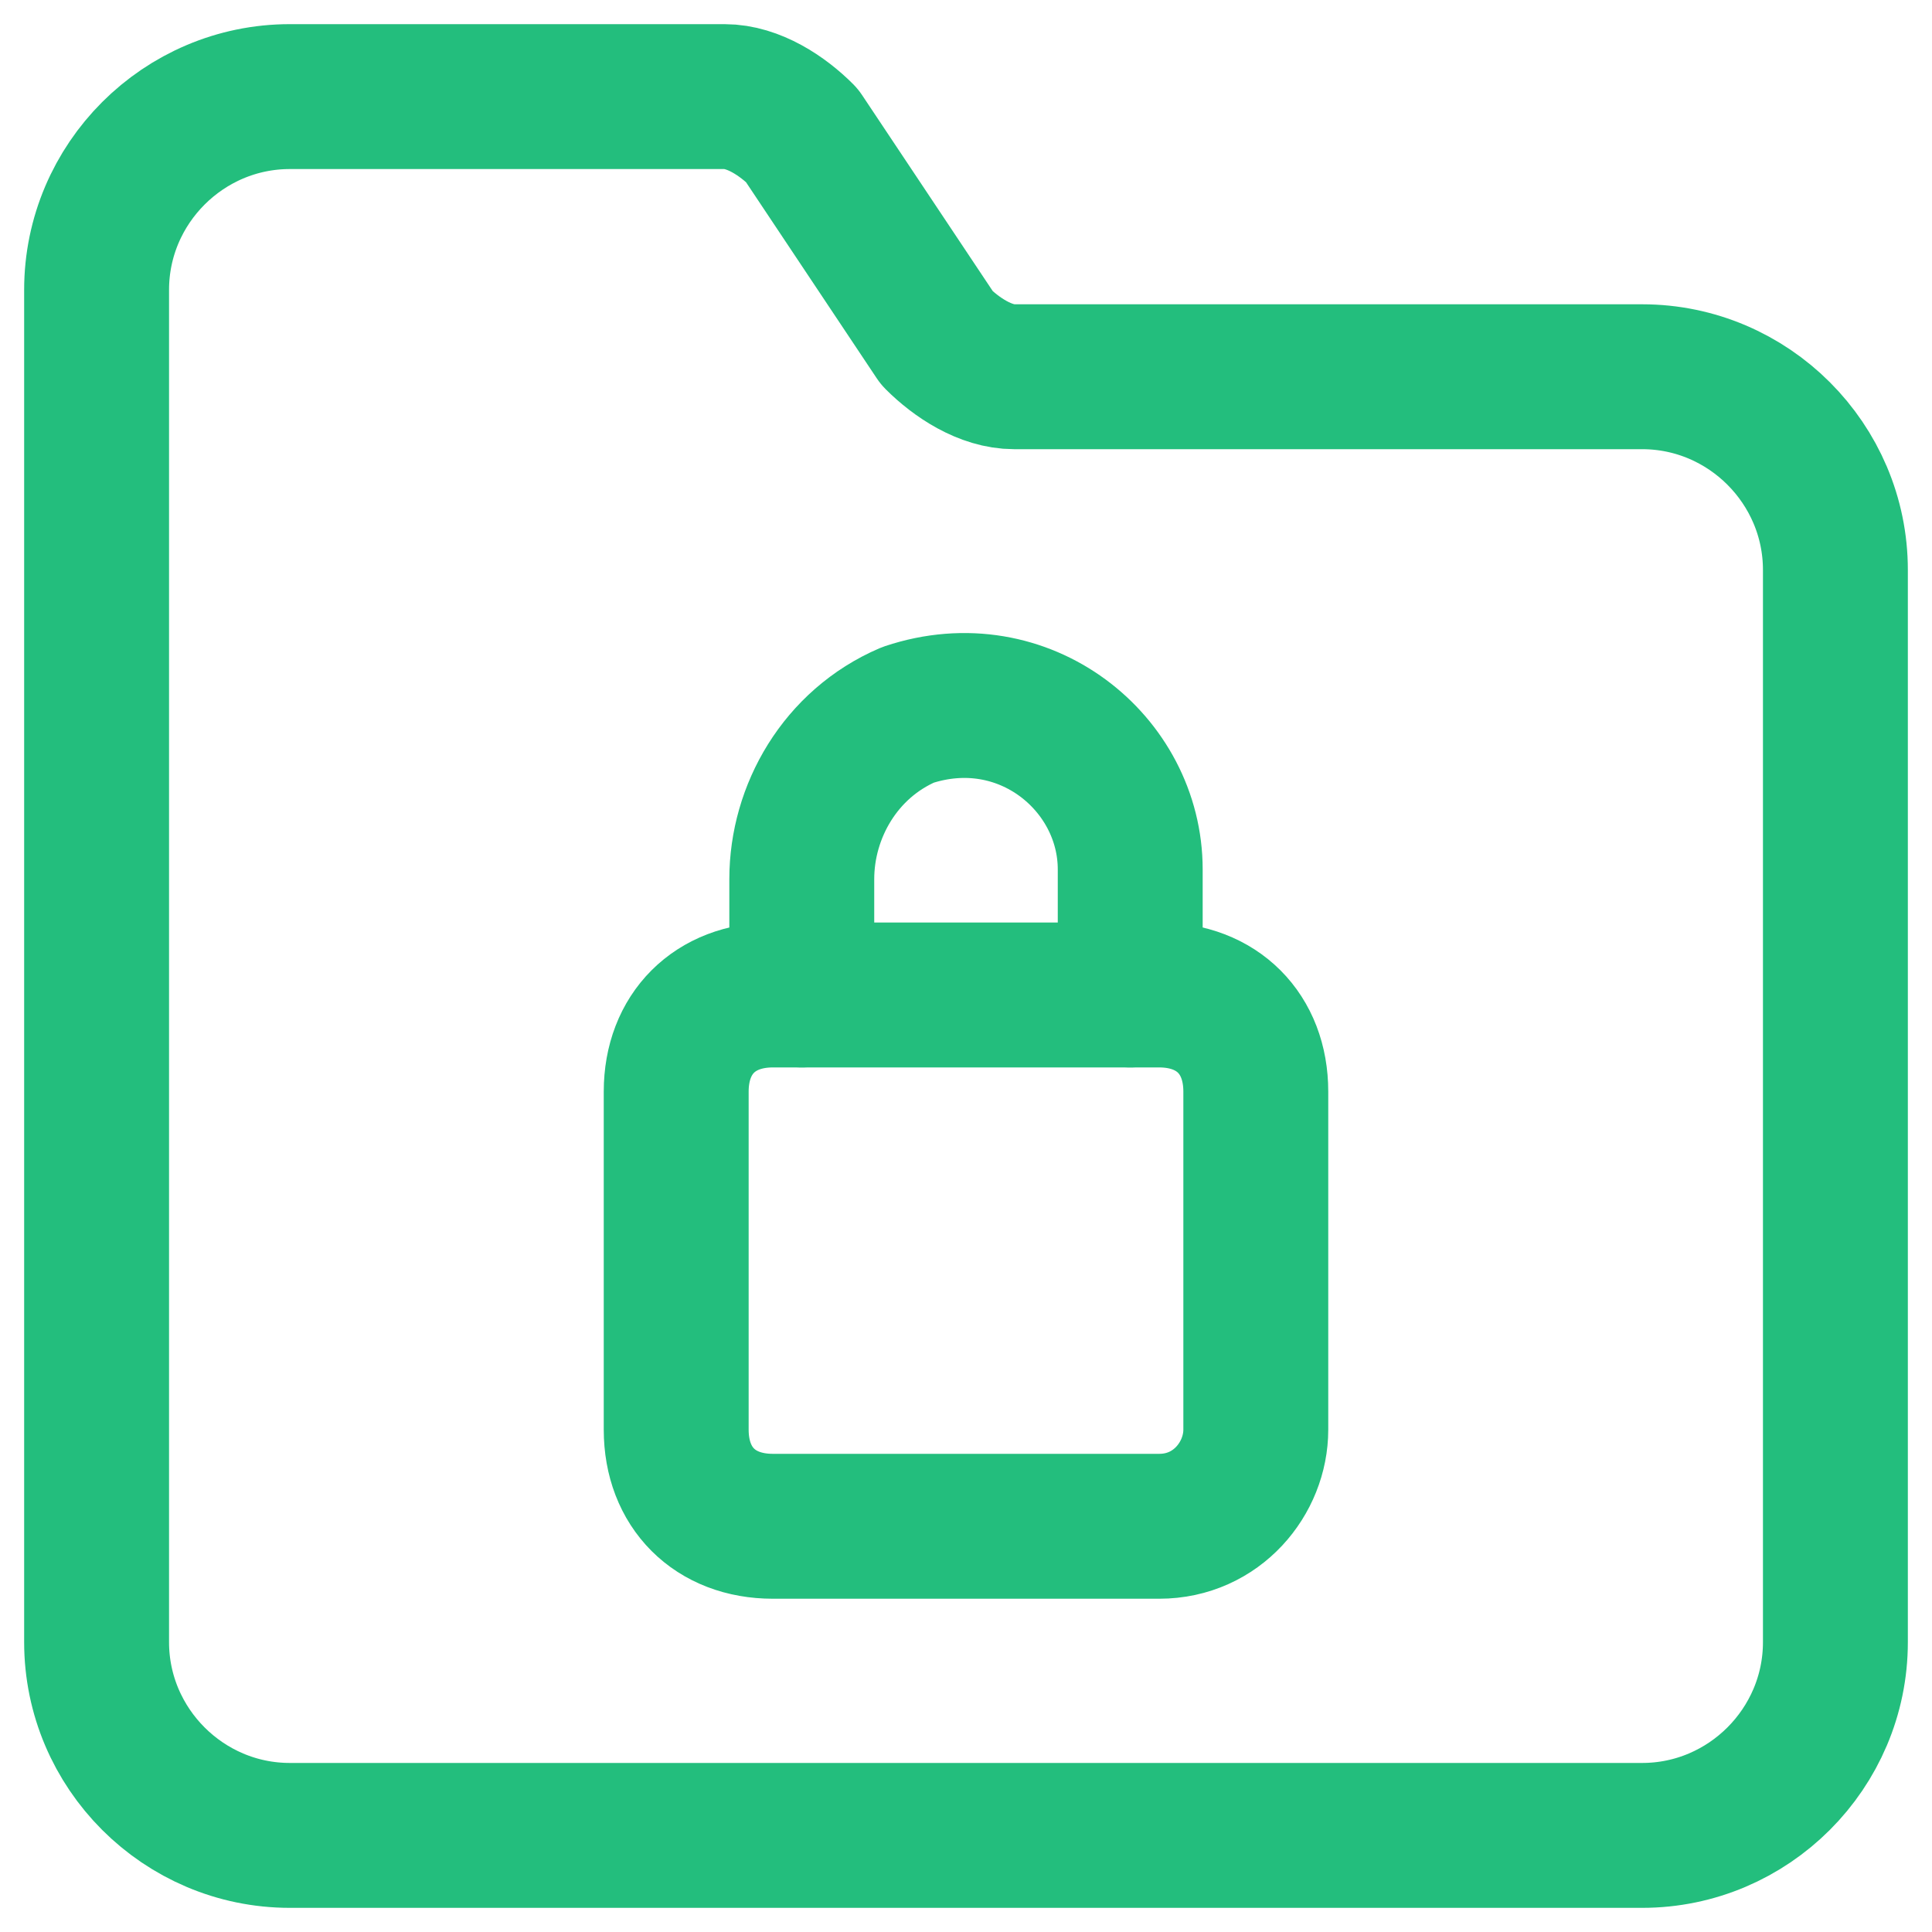 <svg width="20" height="20" viewBox="0 0 20 20" fill="none" xmlns="http://www.w3.org/2000/svg">
<path d="M17 3.9H10.5C10.2 3.9 9.9 3.7 9.7 3.5L8.3 1.4C8.1 1.2 7.8 1 7.5 1H3C1.9 1 1 1.9 1 3V17C1 18.1 1.9 19 3 19H17C18.1 19 19 18.1 19 17V5.9C19 4.8 18.1 3.9 17 3.9Z" stroke="#23BE7D" stroke-width="1.5" stroke-linecap="round" stroke-linejoin="round"/>
<path d="M11.7 10.3V9C11.7 7.9 10.6 7 9.4 7.4C8.7 7.7 8.3 8.4 8.3 9.1V10.3" stroke="#23BE7D" stroke-width="1.5" stroke-linecap="round" stroke-linejoin="round"/>
<path d="M12 15.8H8C7.4 15.8 7 15.4 7 14.8V11.3C7 10.7 7.4 10.3 8 10.3H12C12.6 10.3 13 10.7 13 11.3V14.8C13 15.3 12.6 15.8 12 15.8Z" stroke="#23BE7D" stroke-width="1.5" stroke-linecap="round" stroke-linejoin="round"/>
</svg>
